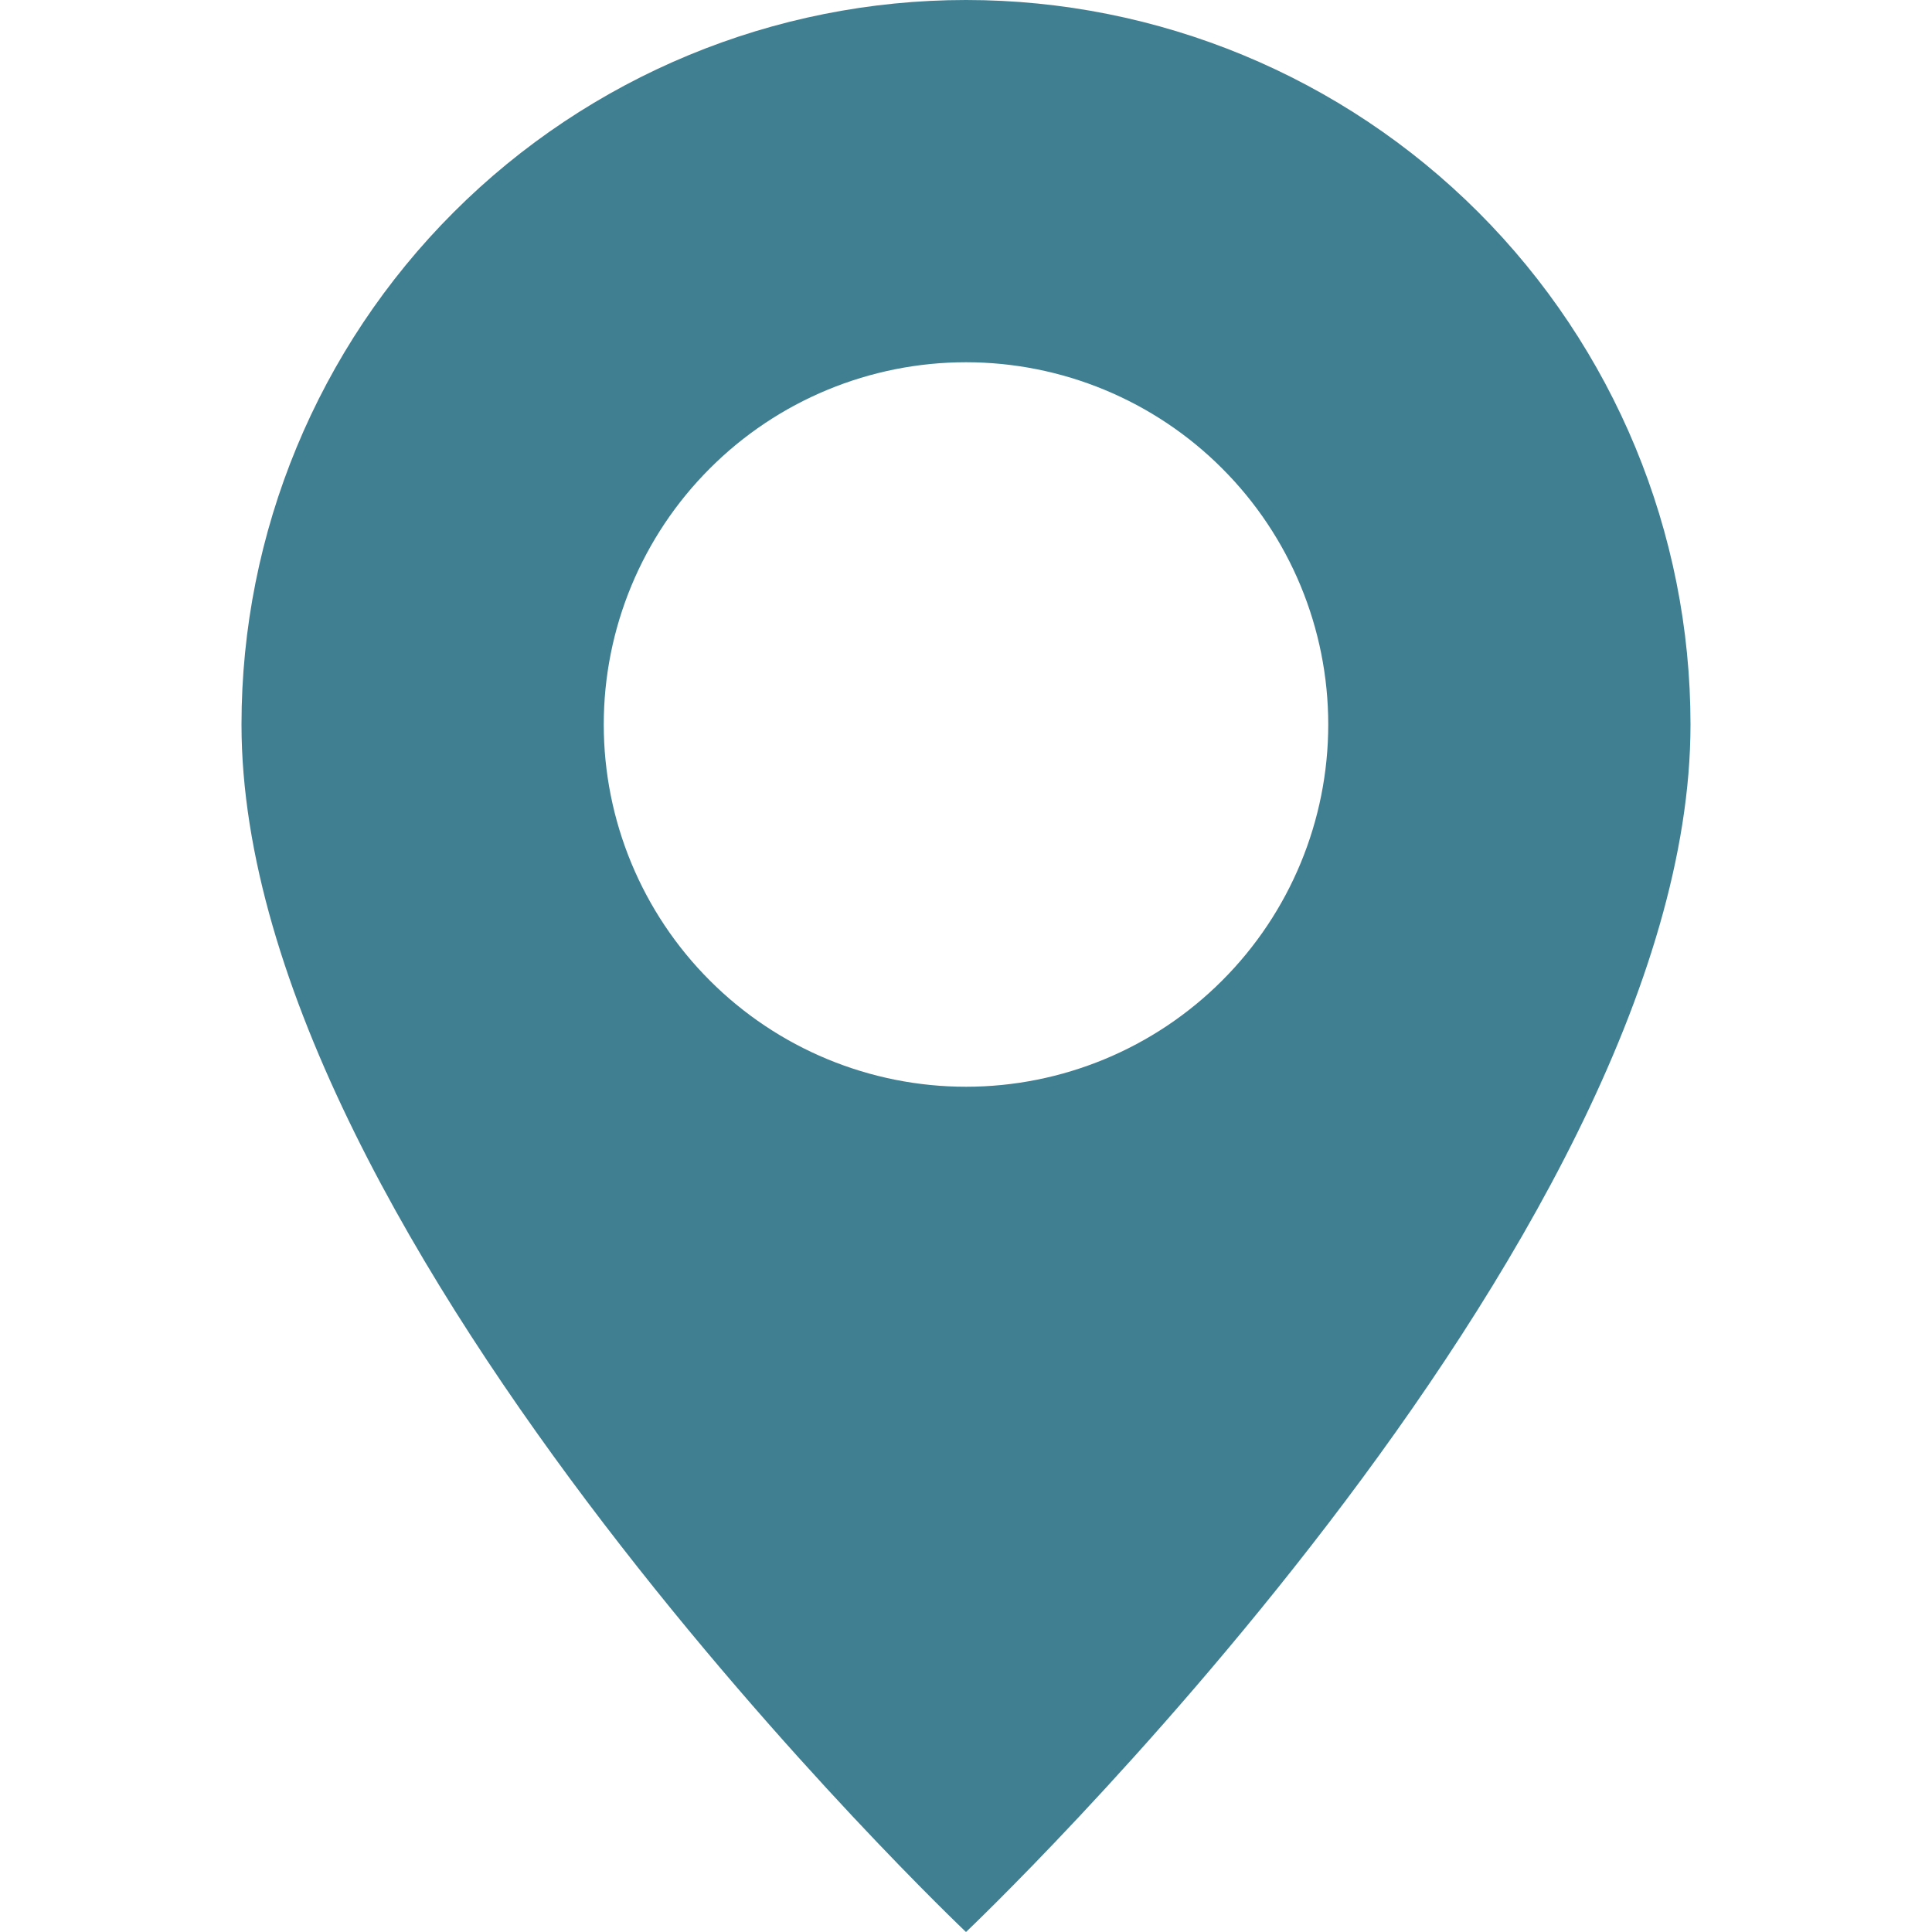 <?xml version="1.0" encoding="UTF-8"?> <svg xmlns="http://www.w3.org/2000/svg" width="18" height="18" viewBox="0 0 18 18" fill="none"><path d="M9 18C9 18 15.75 11.603 15.75 6.75C15.75 4.96 15.039 3.243 13.773 1.977C12.507 0.711 10.79 0 9 0C7.21 0 5.493 0.711 4.227 1.977C2.961 3.243 2.25 4.96 2.25 6.75C2.25 11.603 9 18 9 18ZM9 10.125C8.105 10.125 7.246 9.769 6.614 9.136C5.981 8.504 5.625 7.645 5.625 6.75C5.625 5.855 5.981 4.996 6.614 4.364C7.246 3.731 8.105 3.375 9 3.375C9.895 3.375 10.754 3.731 11.386 4.364C12.019 4.996 12.375 5.855 12.375 6.75C12.375 7.645 12.019 8.504 11.386 9.136C10.754 9.769 9.895 10.125 9 10.125Z" fill="#407F92"></path></svg> 